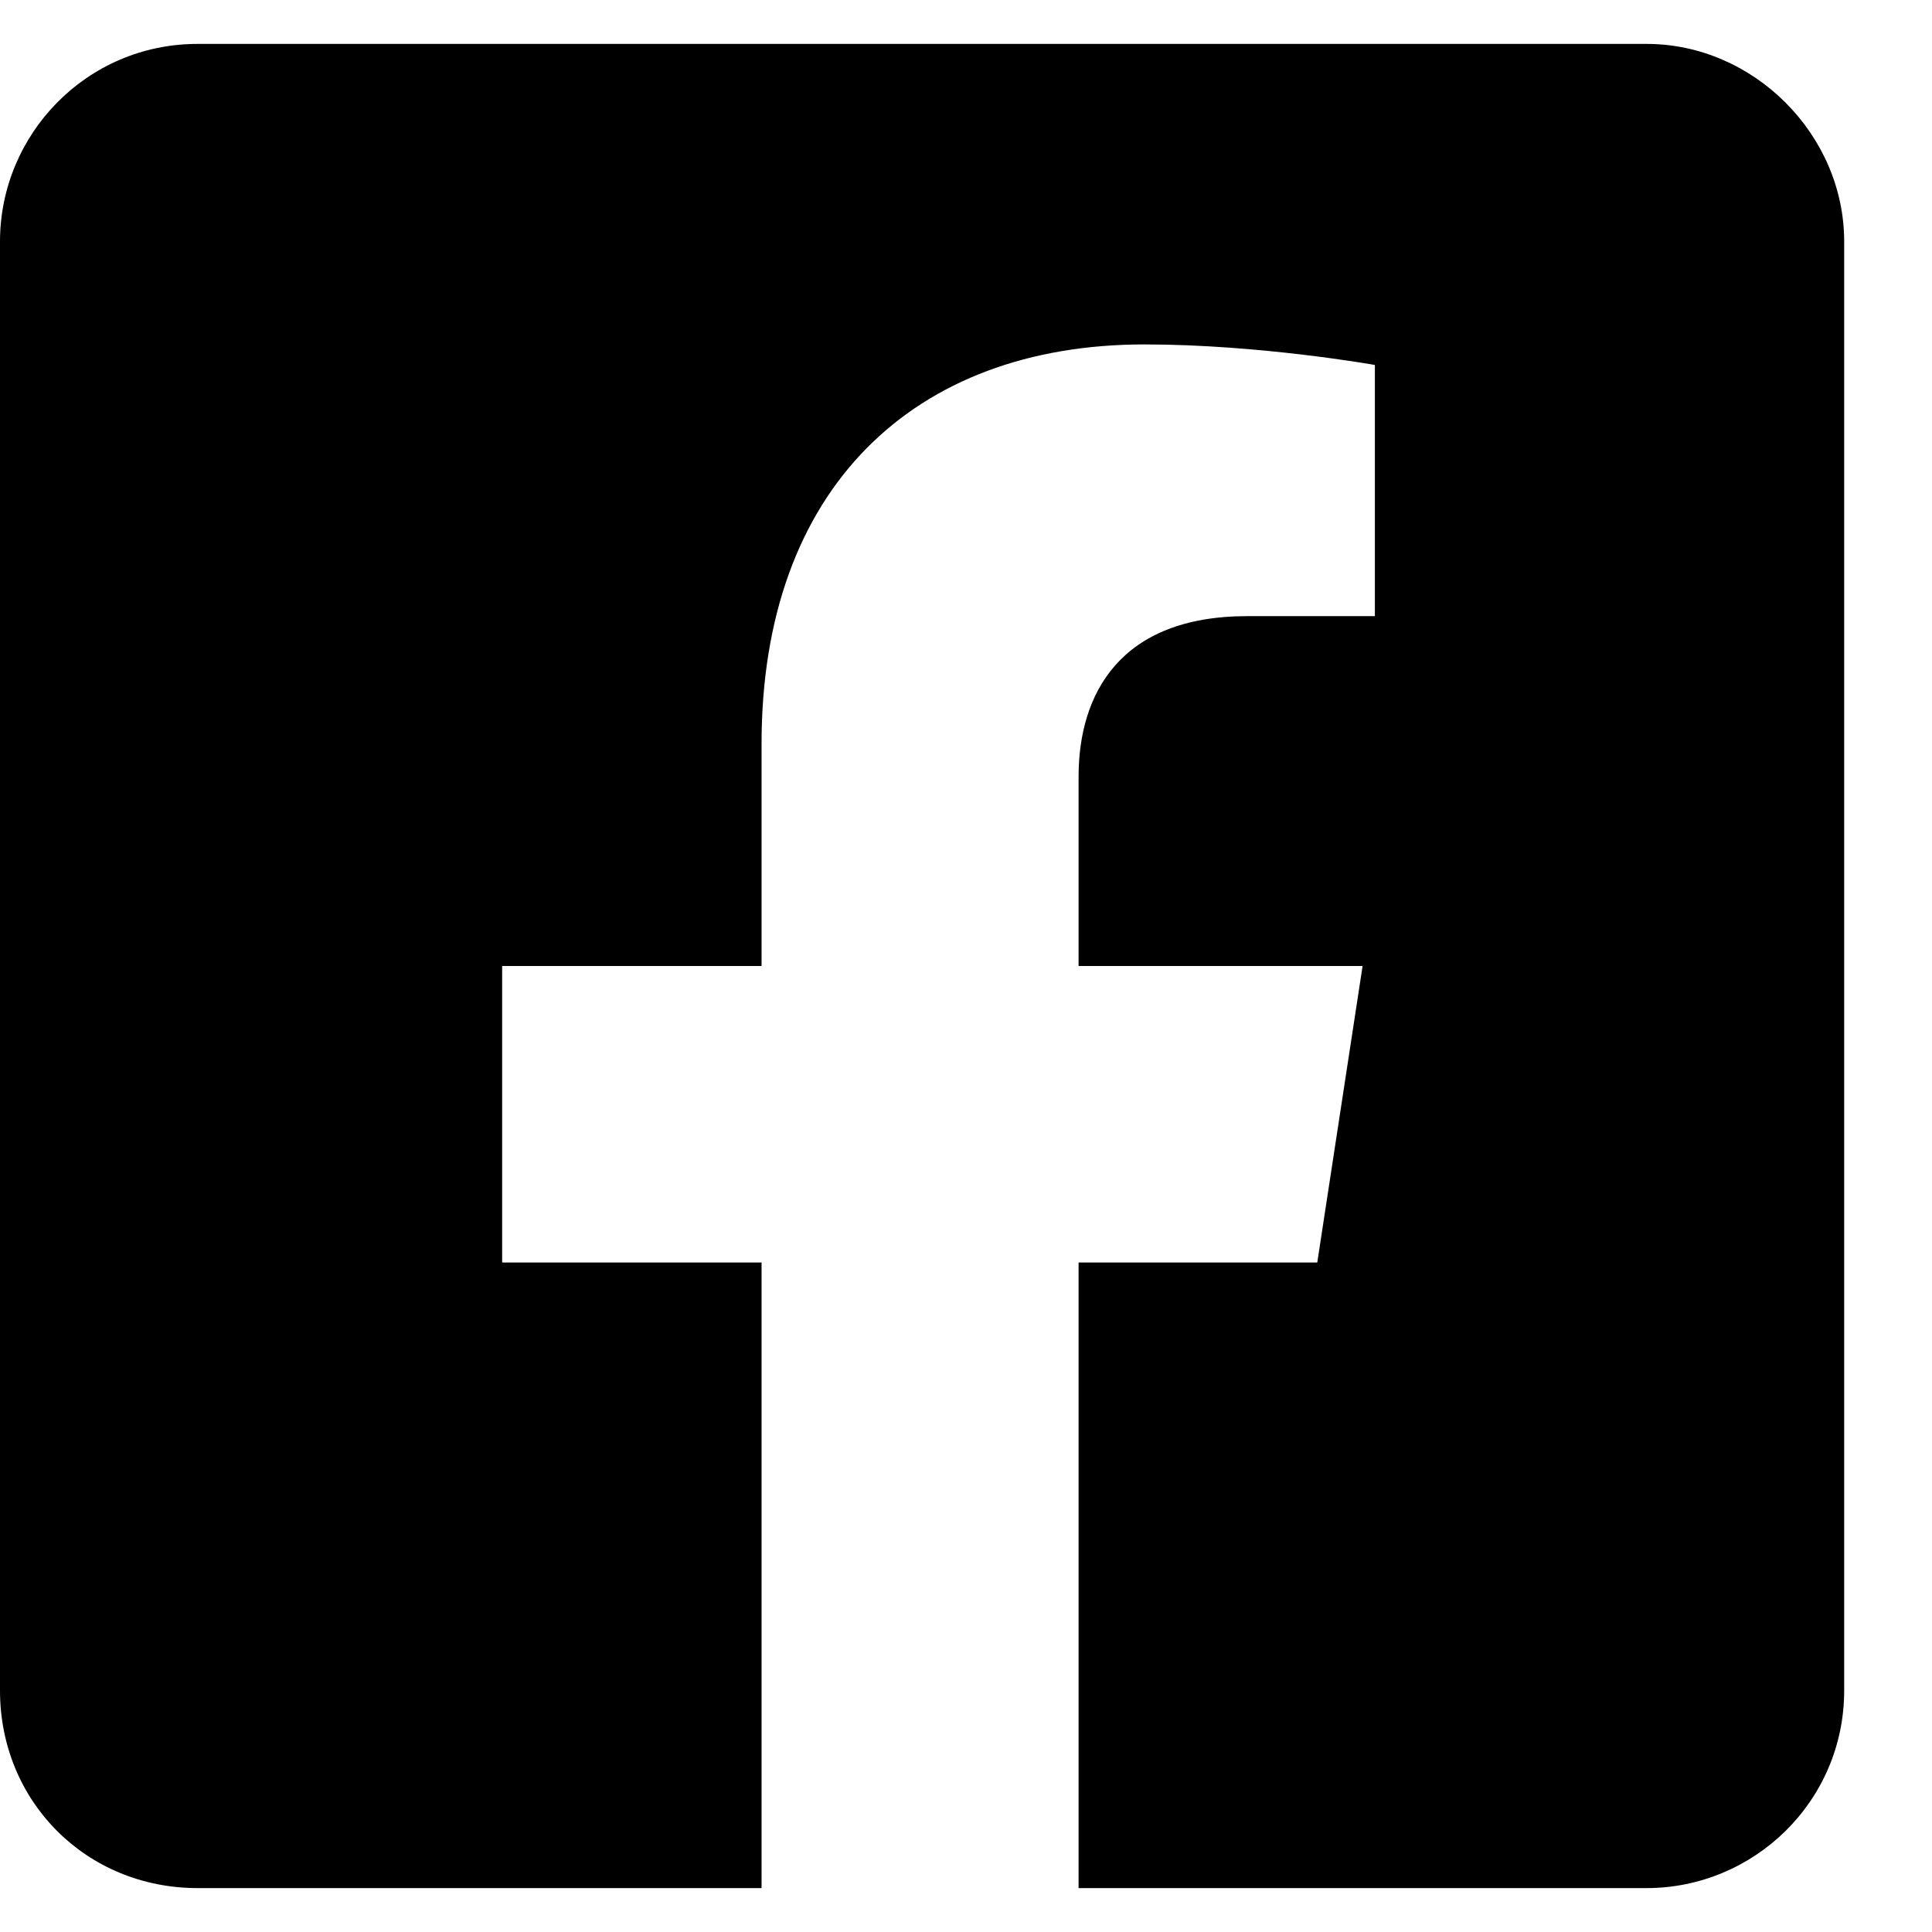 <svg viewBox="0 0 11 11" fill="none" xmlns="http://www.w3.org/2000/svg">
<path d="M9.375 0.25C9.984 0.25 10.5 0.766 10.5 1.375V9.625C10.5 10.258 9.984 10.75 9.375 10.75H6.141V7.188H7.5L7.758 5.5H6.141V4.422C6.141 3.953 6.375 3.508 7.102 3.508H7.828V2.078C7.828 2.078 7.172 1.961 6.516 1.961C5.203 1.961 4.336 2.781 4.336 4.234V5.5H2.859V7.188H4.336V10.75H1.125C0.492 10.75 0 10.258 0 9.625V1.375C0 0.766 0.492 0.25 1.125 0.25H9.375Z" fill="black"/>
</svg>
